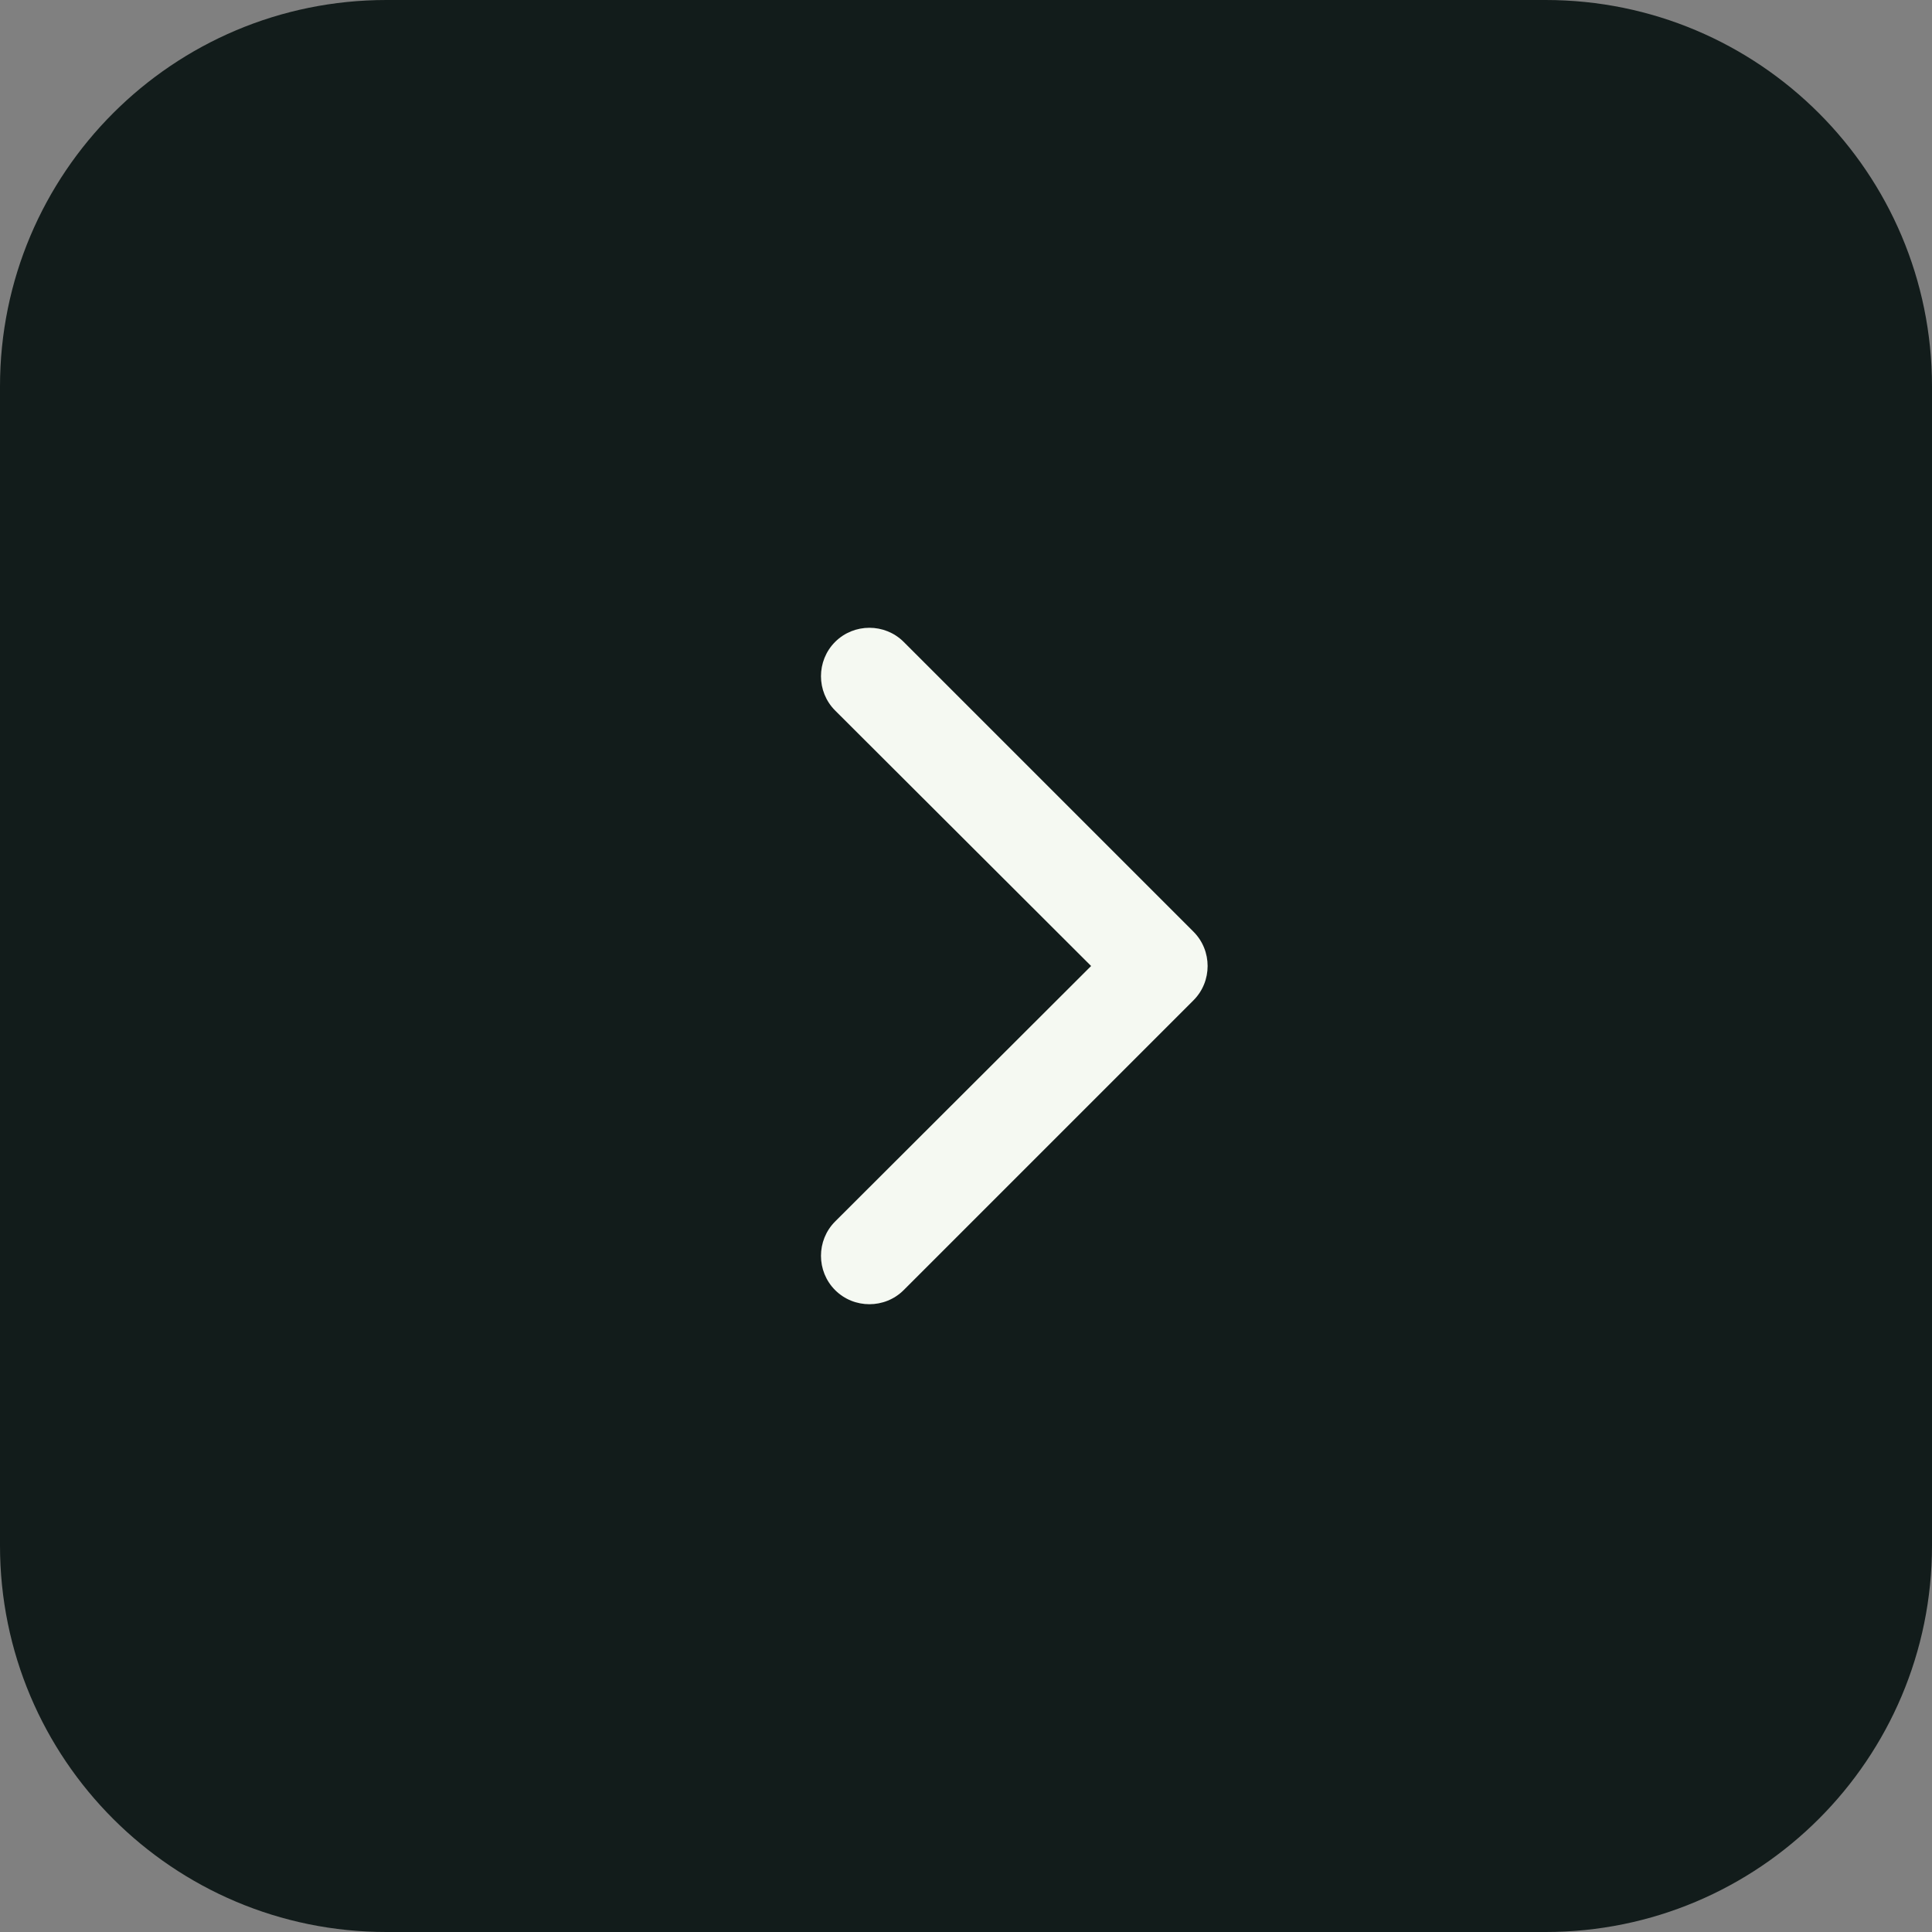 <svg version="1.2" xmlns="http://www.w3.org/2000/svg" viewBox="0 0 40 40" width="40" height="40">
	<rect x="0" y="0" width="40" height="40" fill="#808080" stroke="none"/>
	<style>
		.s0 { fill: #121c1b } 
		.s1 { fill: #f5f9f2 } 
	</style>
	<g>
		<path fill-rule="evenodd" class="s0" d="m8 0h24c4.42 0 8 3.58 8 8v24c0 4.42-3.58 8-8 8h-24c-4.42 0-8-3.58-8-8v-24c0-4.42 3.58-8 8-8z"/>
		<path class="s1" d="m17.29 13.29c0.39-0.39 1.03-0.39 1.42 0l6 6c0.39 0.39 0.39 1.03 0 1.42l-6 6c-0.39 0.39-1.03 0.39-1.42 0-0.39-0.39-0.39-1.03 0-1.42l5.3-5.29-5.3-5.29c-0.39-0.39-0.39-1.03 0-1.42z"/>
	</g>
</svg>